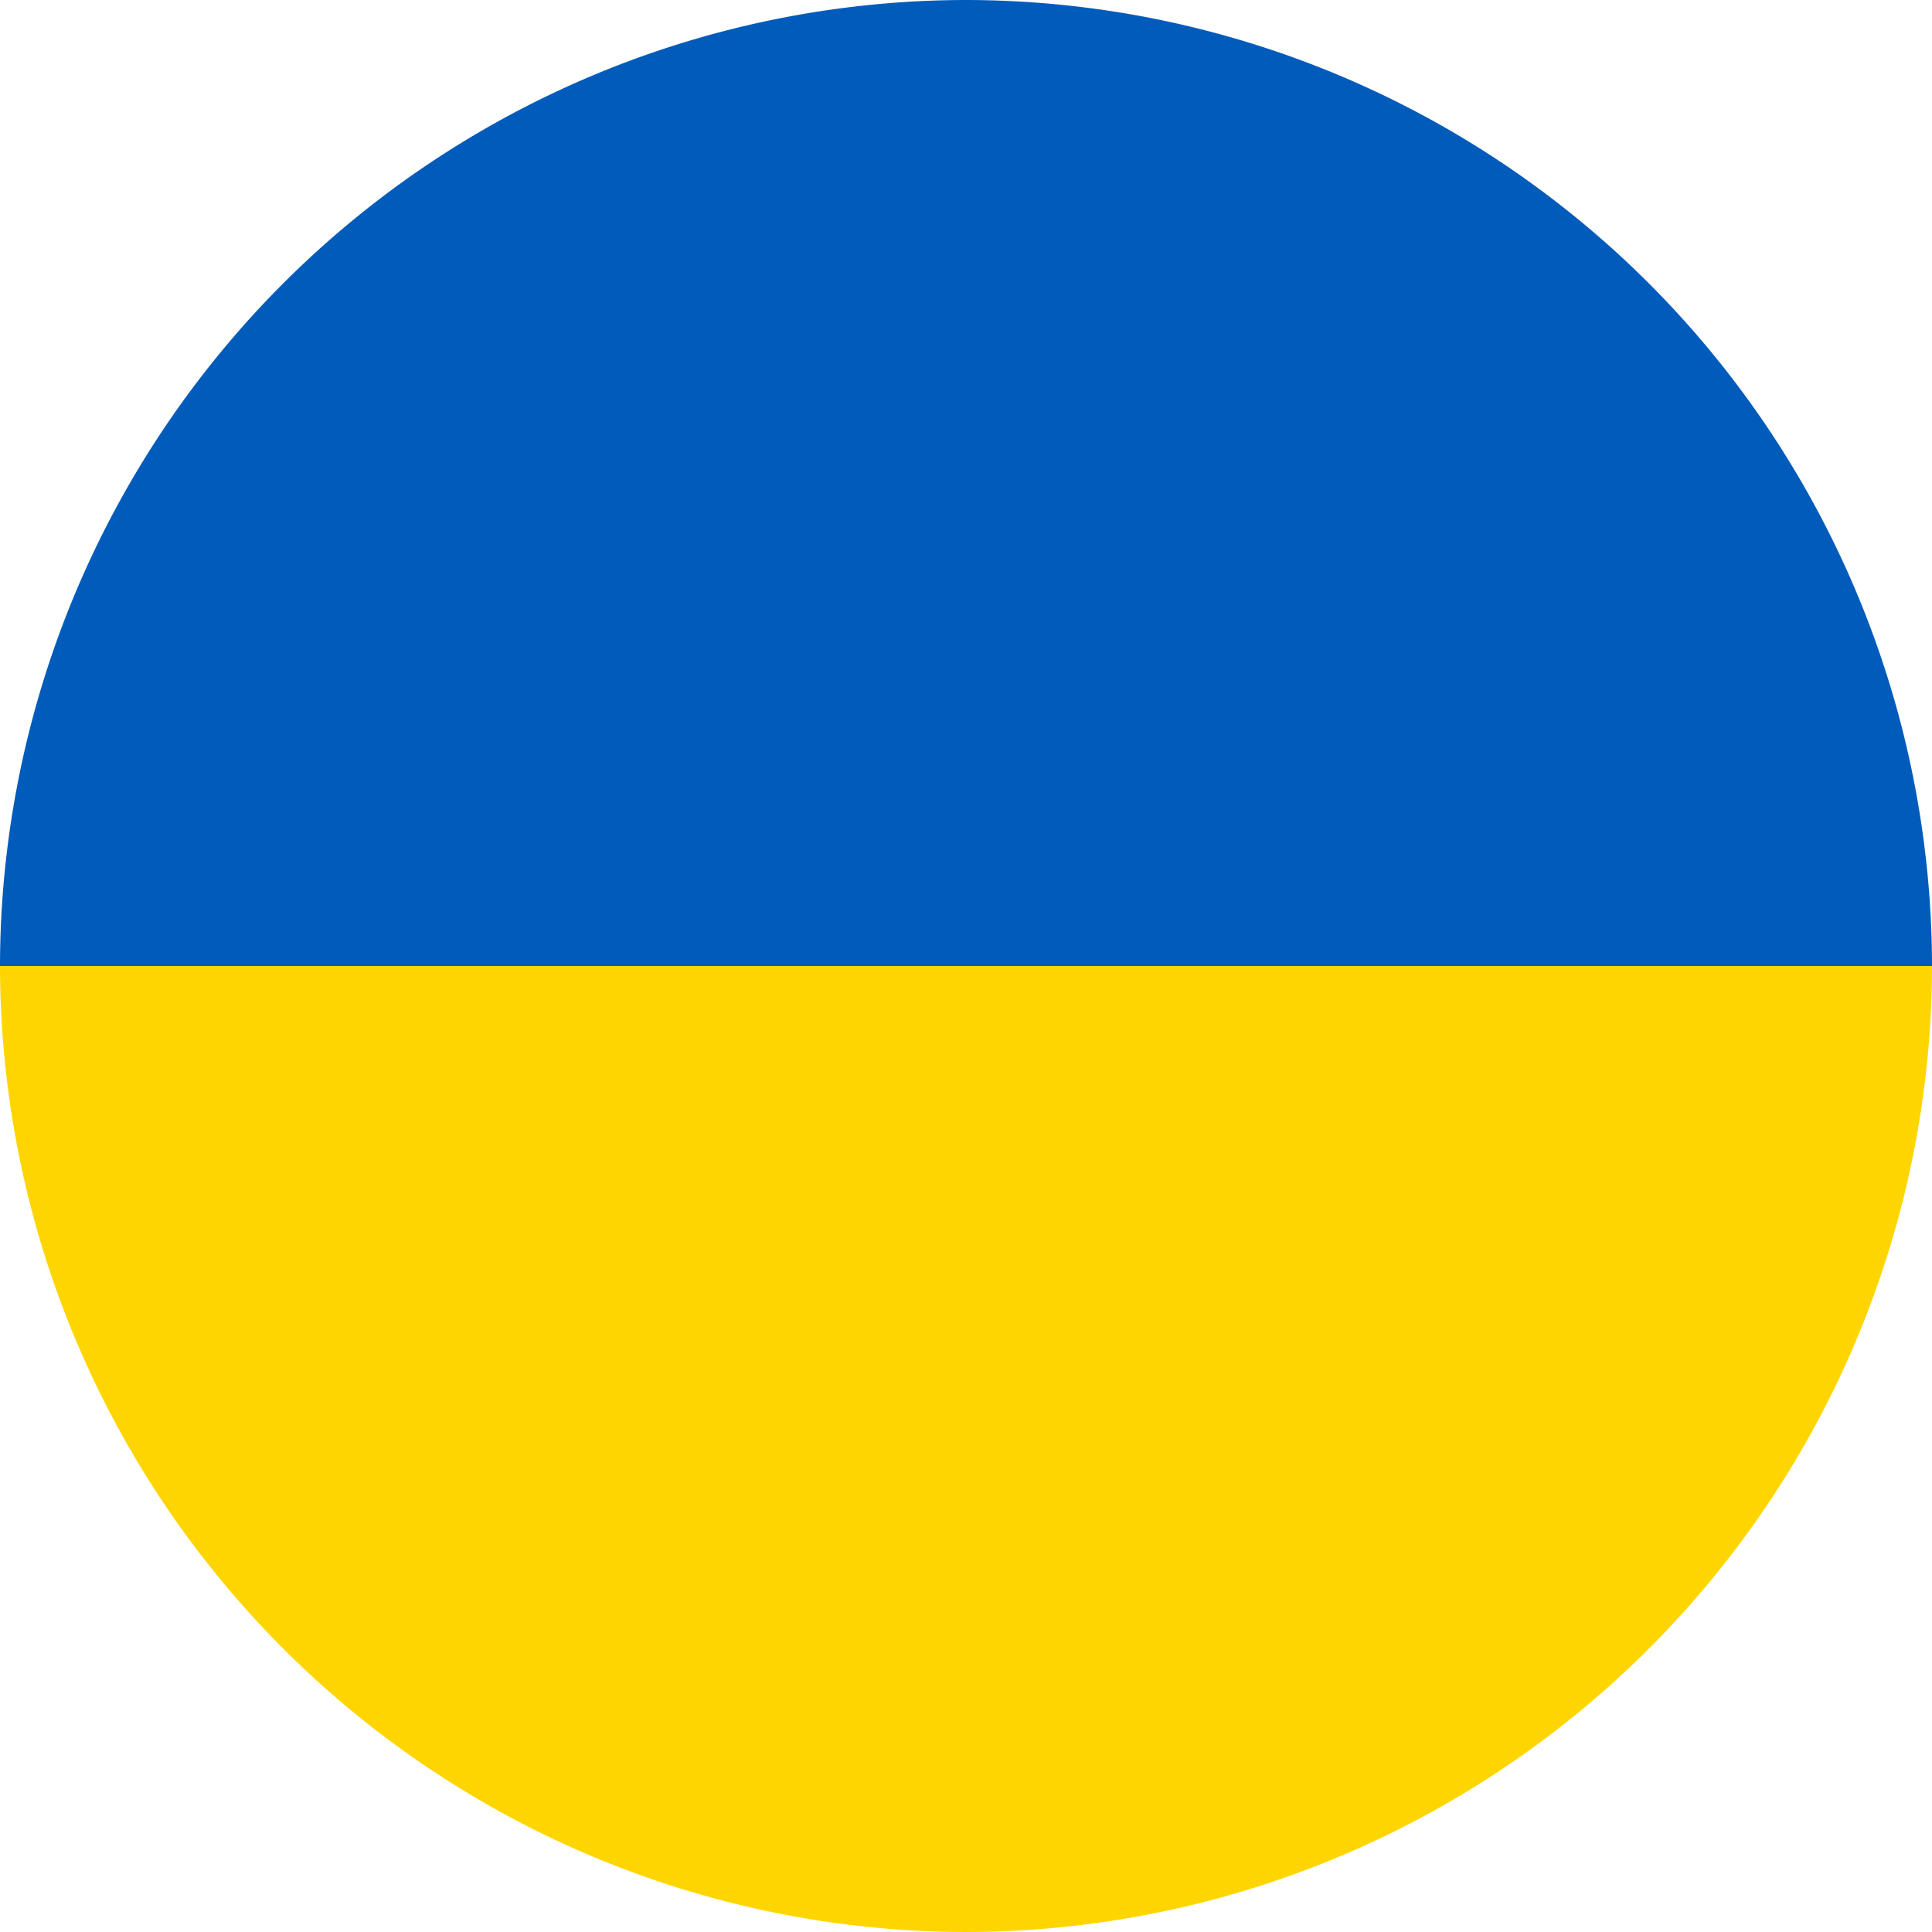 <svg id="Layer_1" data-name="Layer 1" xmlns="http://www.w3.org/2000/svg" width="42.982" height="42.982" viewBox="0 0 42.982 42.982">
  <defs>
    <style>
      .cls-1 {
        fill: #005bbb;
      }

      .cls-2 {
        fill: #ffd500;
      }
    </style>
  </defs>
  <title>flags - </title>
  <g id="_Group_" data-name="&lt;Group&gt;">
    <path id="_Path_" data-name="&lt;Path&gt;" d="M32.745,10.367c6.975,6.98,7.583,17.728,1.356,23.956-6.232,6.233-16.98,5.625-23.961-1.356C3.165,25.992,2.552,15.244,8.784,9.011S25.765,3.386,32.745,10.367Z"/>
    <g id="_Group_2" data-name="&lt;Group&gt;">
      <path id="_Path_2" data-name="&lt;Path&gt;" class="cls-1" d="M21.491,0A21.518,21.518,0,0,0,0,21.491H42.982A21.515,21.515,0,0,0,21.491,0Z"/>
      <path id="_Path_3" data-name="&lt;Path&gt;" class="cls-2" d="M21.491,42.982A21.515,21.515,0,0,0,42.982,21.491H0A21.518,21.518,0,0,0,21.491,42.982Z"/>
    </g>
  </g>
</svg>
